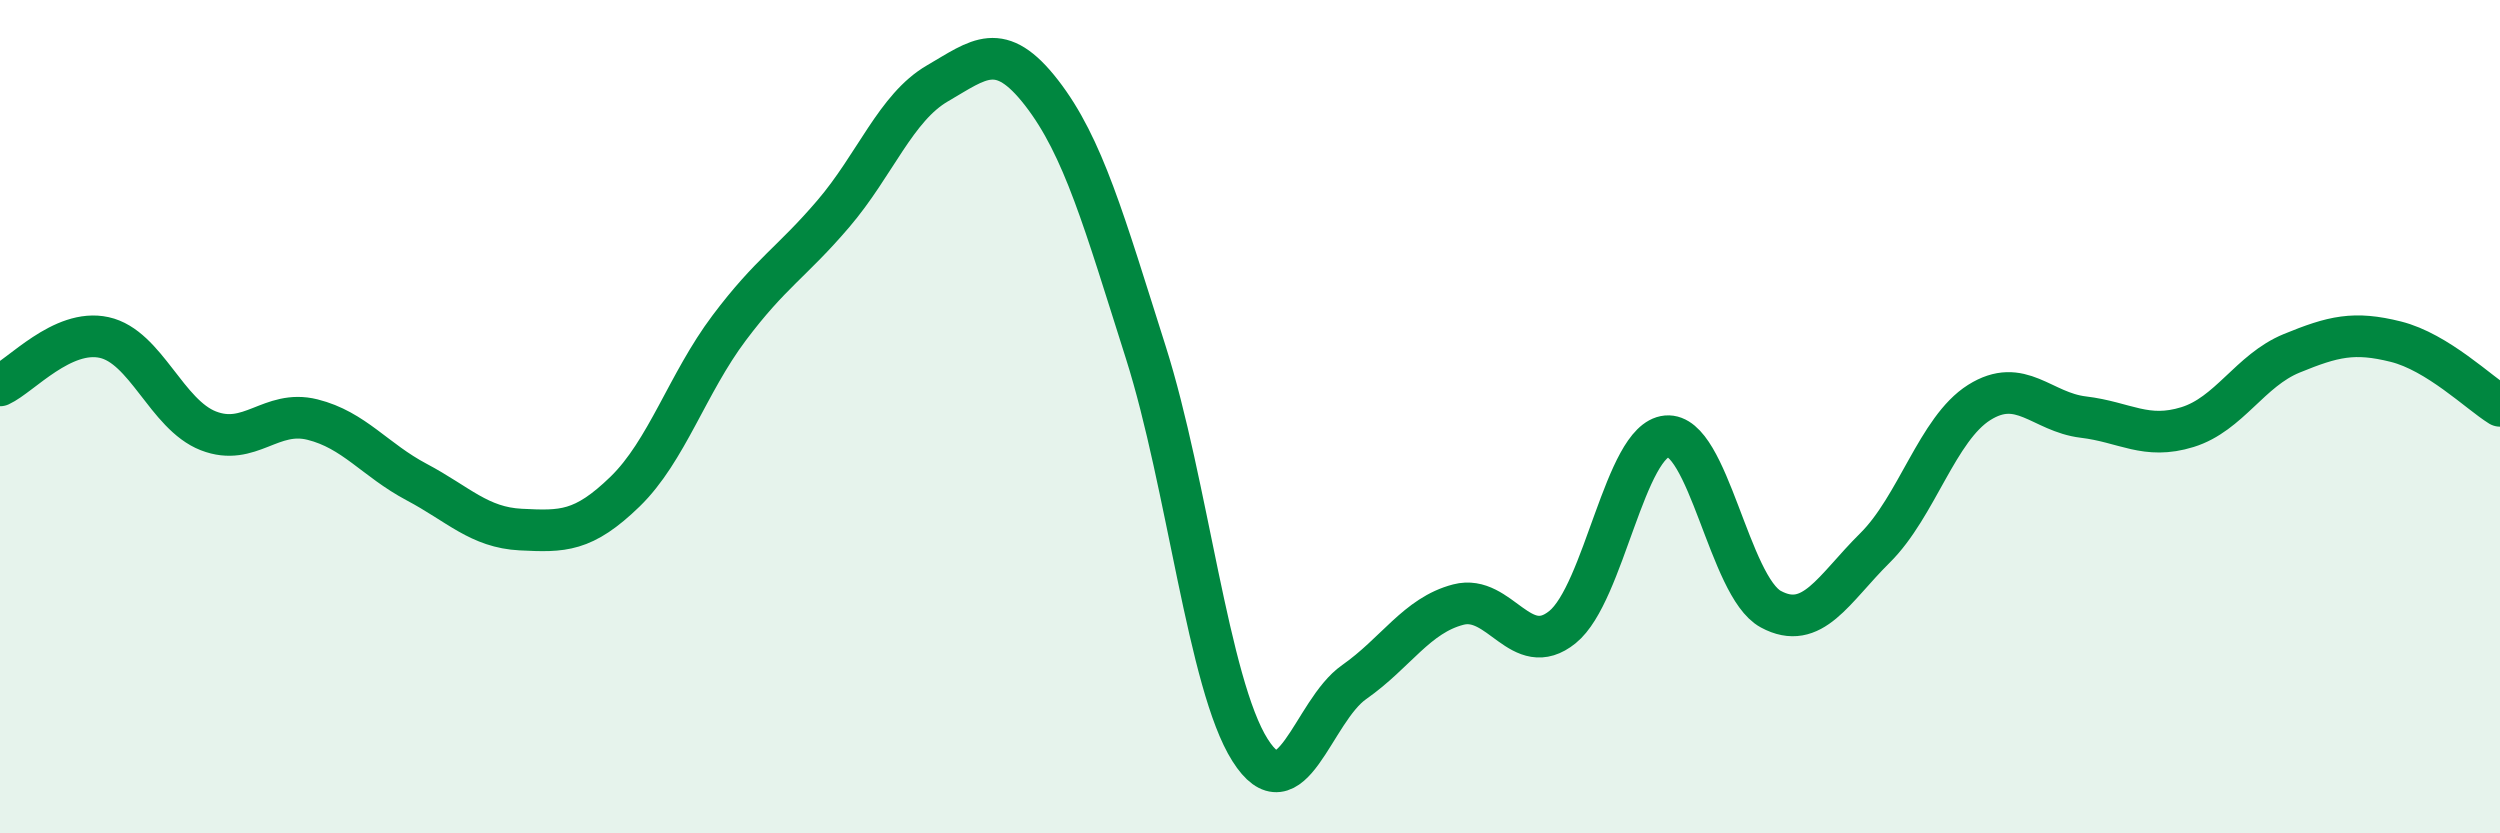 
    <svg width="60" height="20" viewBox="0 0 60 20" xmlns="http://www.w3.org/2000/svg">
      <path
        d="M 0,9.25 C 0.5,9.02 1.5,7.88 2.5,8.1 C 3.5,8.32 4,9.95 5,10.34 C 6,10.73 6.5,9.82 7.5,10.07 C 8.5,10.32 9,11.04 10,11.57 C 11,12.1 11.5,12.66 12.5,12.71 C 13.5,12.76 14,12.77 15,11.8 C 16,10.83 16.5,9.2 17.5,7.87 C 18.5,6.54 19,6.3 20,5.13 C 21,3.96 21.5,2.58 22.5,2 C 23.5,1.42 24,0.94 25,2.23 C 26,3.52 26.5,5.31 27.5,8.46 C 28.5,11.61 29,16.42 30,18 C 31,19.58 31.5,17.07 32.5,16.37 C 33.5,15.67 34,14.77 35,14.51 C 36,14.25 36.5,15.86 37.5,15.05 C 38.5,14.24 39,10.56 40,10.47 C 41,10.38 41.5,14.08 42.5,14.62 C 43.5,15.16 44,14.14 45,13.15 C 46,12.16 46.5,10.29 47.5,9.66 C 48.5,9.03 49,9.89 50,10.01 C 51,10.13 51.5,10.56 52.5,10.25 C 53.5,9.94 54,8.89 55,8.48 C 56,8.07 56.5,7.95 57.5,8.2 C 58.5,8.45 59.5,9.43 60,9.74L60 20L0 20Z"
        fill="#008740"
        opacity="0.1"
        stroke-linecap="round"
        stroke-linejoin="round"
      />
      <path
        d="M 0,9.25 C 0.5,9.02 1.5,7.88 2.5,8.1 C 3.5,8.32 4,9.95 5,10.34 C 6,10.73 6.5,9.82 7.5,10.07 C 8.5,10.32 9,11.04 10,11.57 C 11,12.1 11.5,12.66 12.5,12.71 C 13.5,12.76 14,12.77 15,11.8 C 16,10.83 16.5,9.2 17.5,7.87 C 18.5,6.54 19,6.3 20,5.13 C 21,3.96 21.5,2.58 22.5,2 C 23.5,1.42 24,0.94 25,2.23 C 26,3.52 26.5,5.31 27.5,8.46 C 28.5,11.61 29,16.42 30,18 C 31,19.58 31.5,17.07 32.5,16.37 C 33.5,15.67 34,14.77 35,14.51 C 36,14.25 36.5,15.86 37.5,15.05 C 38.5,14.24 39,10.56 40,10.47 C 41,10.38 41.5,14.08 42.5,14.62 C 43.5,15.16 44,14.14 45,13.15 C 46,12.16 46.5,10.29 47.5,9.66 C 48.5,9.03 49,9.89 50,10.01 C 51,10.13 51.5,10.56 52.5,10.25 C 53.5,9.94 54,8.89 55,8.48 C 56,8.07 56.5,7.95 57.5,8.2 C 58.5,8.45 59.5,9.43 60,9.74"
        stroke="#008740"
        stroke-width="1"
        fill="none"
        stroke-linecap="round"
        stroke-linejoin="round"
      />
    </svg>
  